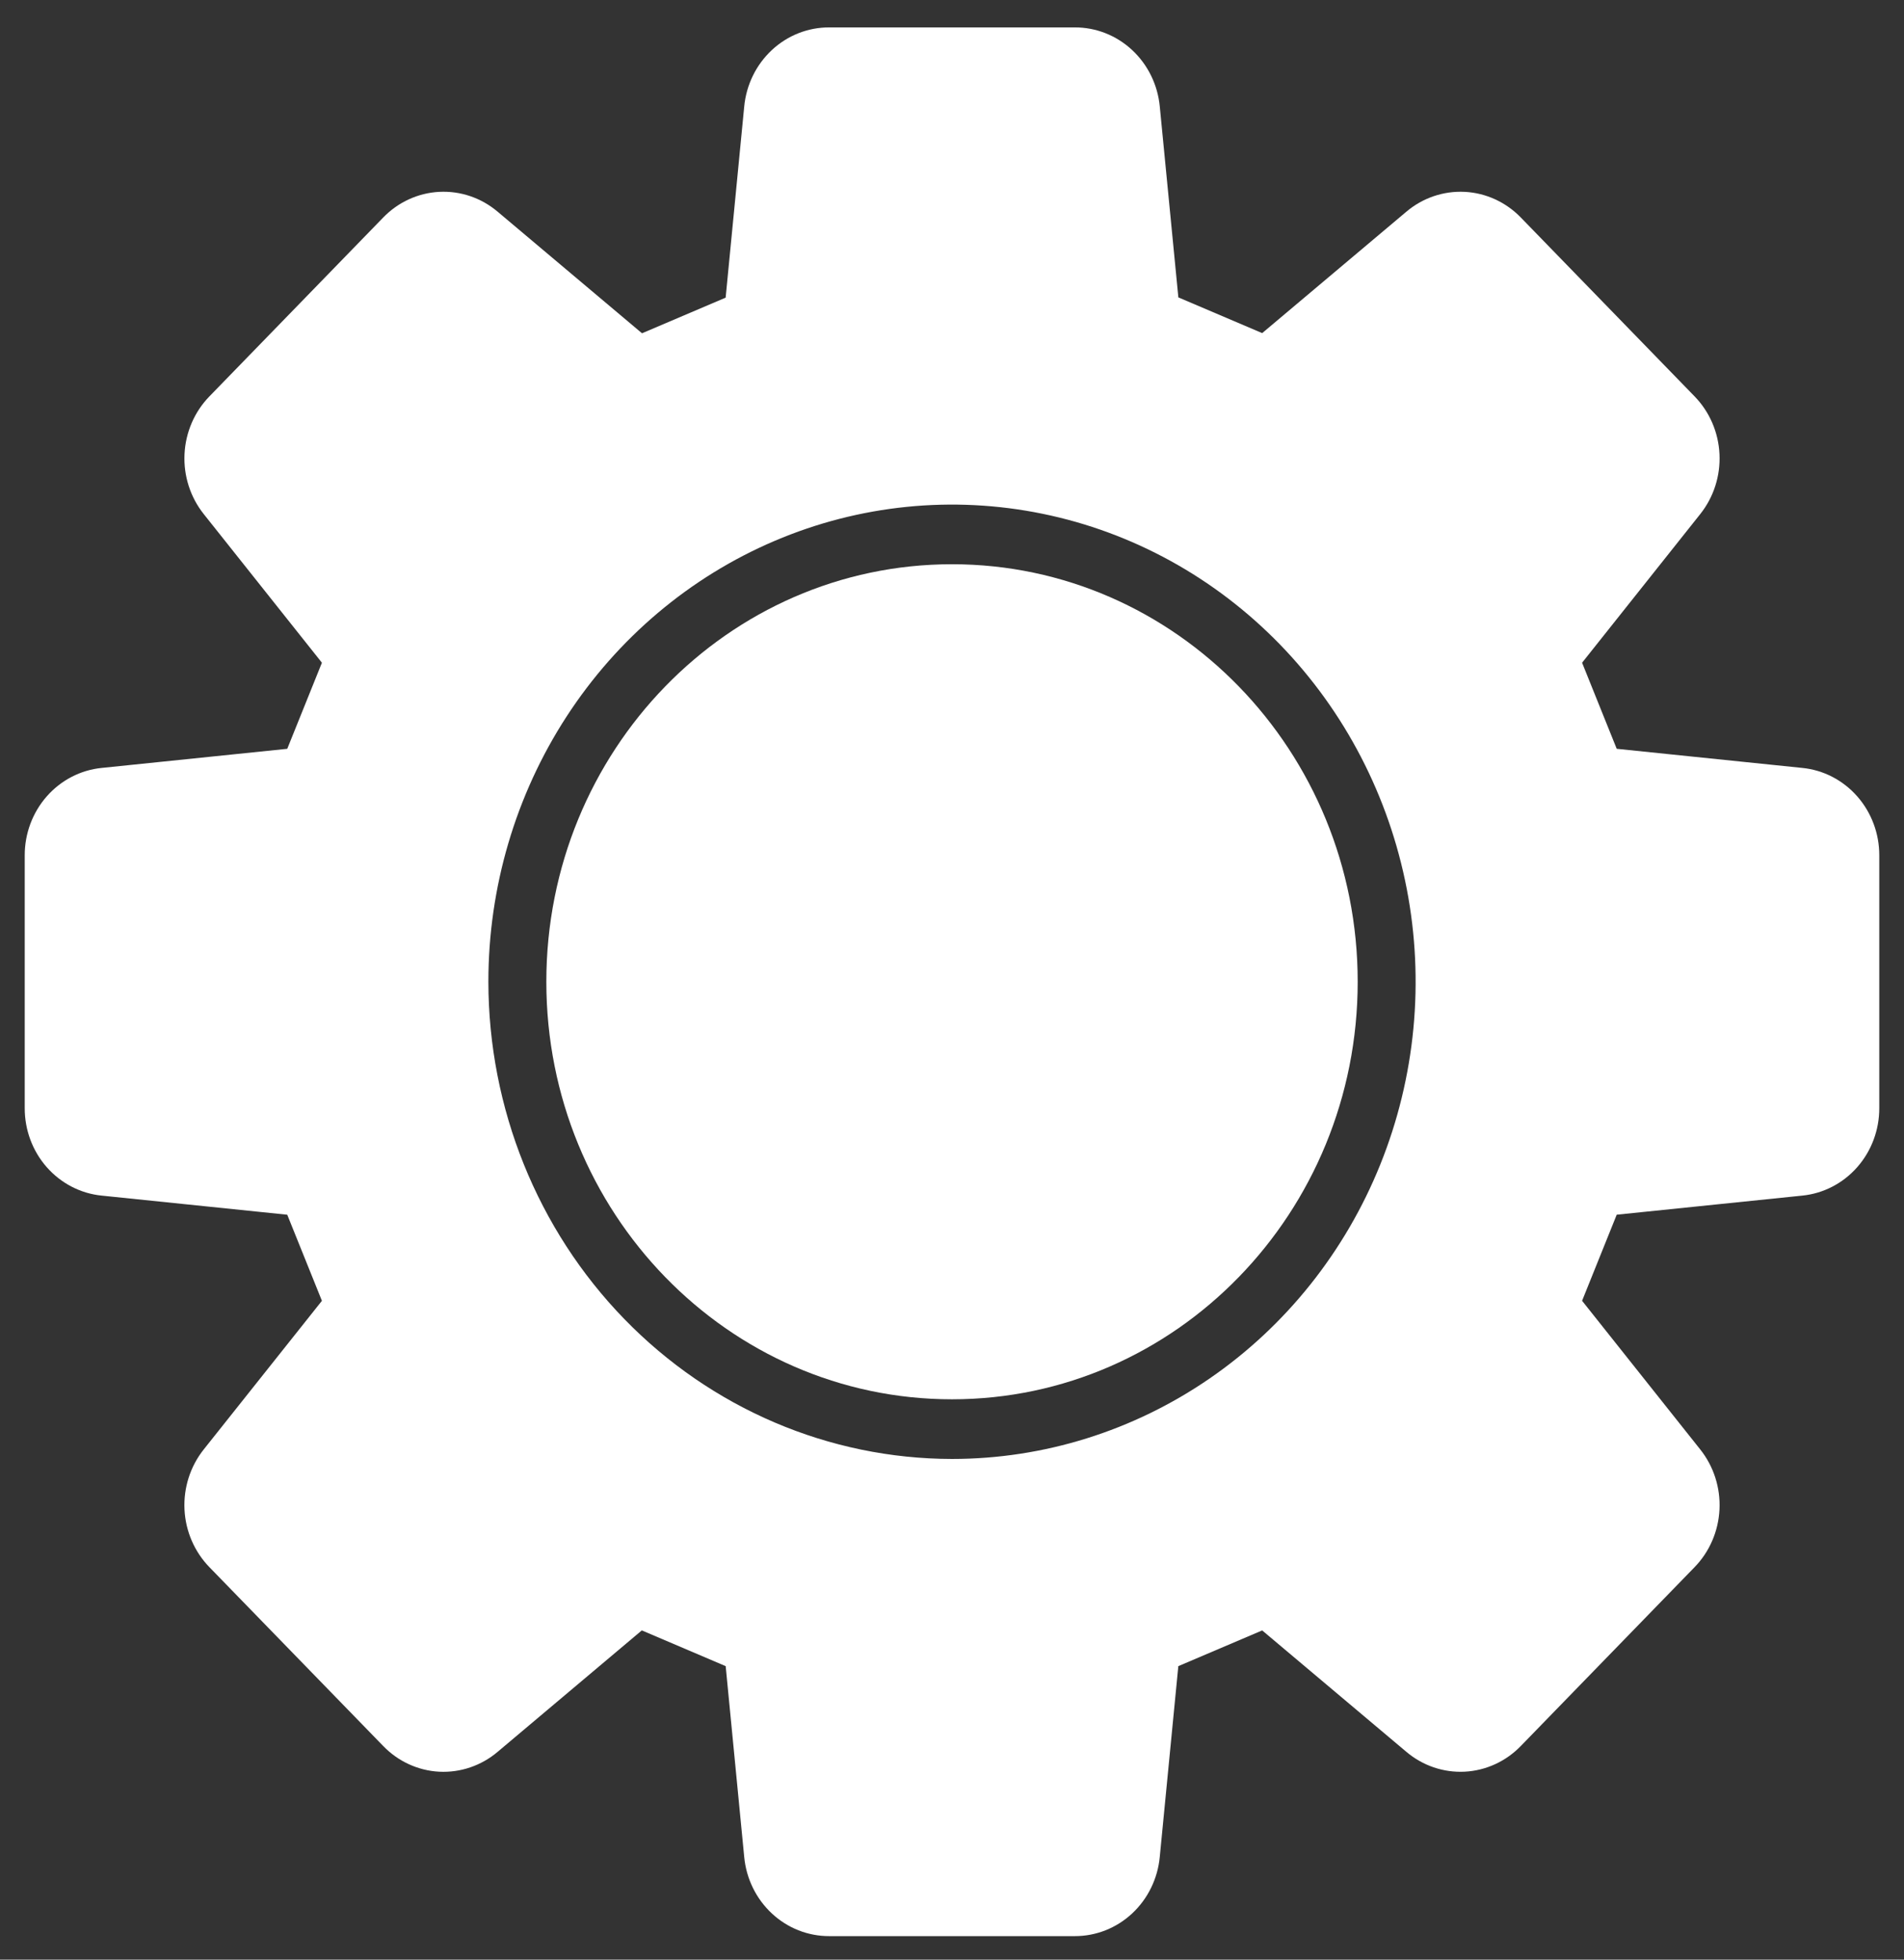 <?xml version="1.0" encoding="UTF-8"?> <svg xmlns="http://www.w3.org/2000/svg" width="68" height="70" viewBox="0 0 68 70" fill="none"><rect x="0" y="0" width="68" height="70" fill="#333333" stroke="none"/><path d="M34 49.984C25.998 49.984 19.512 43.307 19.512 35.069C19.512 26.832 25.998 20.155 34 20.155C42.002 20.155 48.489 26.832 48.489 35.069C48.489 43.307 42.002 49.984 34 49.984Z" fill="white"></path><path d="M3.631 27.431L10.259 26.748L11.497 23.673L7.279 18.366C6.798 17.764 6.552 16.998 6.59 16.22C6.628 15.441 6.946 14.705 7.483 14.155L13.683 7.773C14.217 7.22 14.932 6.892 15.688 6.853C16.445 6.814 17.188 7.067 17.773 7.562L22.929 11.905L25.916 10.632L26.579 3.808C26.652 3.032 27.004 2.312 27.566 1.788C28.127 1.265 28.858 0.976 29.616 0.979H38.384C39.142 0.976 39.873 1.265 40.434 1.788C40.996 2.312 41.348 3.032 41.421 3.808L42.084 10.623L45.078 11.899L50.227 7.562C50.812 7.067 51.556 6.815 52.312 6.853C53.068 6.892 53.783 7.22 54.317 7.772L60.517 14.155C61.054 14.705 61.373 15.441 61.41 16.22C61.448 16.998 61.202 17.764 60.721 18.366L56.503 23.673L57.74 26.748L64.369 27.431C65.123 27.506 65.822 27.869 66.33 28.447C66.838 29.025 67.119 29.777 67.117 30.557V39.582C67.119 40.362 66.838 41.114 66.33 41.692C65.822 42.27 65.123 42.632 64.369 42.708L57.74 43.39L56.503 46.465L60.721 51.773C61.202 52.375 61.448 53.141 61.41 53.919C61.372 54.698 61.054 55.434 60.517 55.984L54.317 62.366C53.783 62.919 53.068 63.247 52.312 63.286C51.555 63.325 50.812 63.072 50.227 62.577L45.078 58.24L42.083 59.516L41.42 66.331C41.347 67.107 40.995 67.827 40.434 68.35C39.873 68.873 39.142 69.162 38.384 69.16H29.616C28.858 69.162 28.127 68.874 27.566 68.35C27.004 67.827 26.652 67.107 26.579 66.331L25.917 59.516L22.922 58.239L17.773 62.577C17.188 63.072 16.445 63.325 15.688 63.287C14.932 63.248 14.217 62.92 13.683 62.366L7.482 55.984C6.946 55.434 6.627 54.698 6.589 53.919C6.552 53.141 6.797 52.376 7.278 51.773L11.497 46.466L10.259 43.391L3.631 42.708C2.877 42.633 2.178 42.27 1.669 41.692C1.161 41.114 0.881 40.362 0.883 39.582V30.557C0.881 29.777 1.162 29.025 1.67 28.447C2.178 27.869 2.877 27.506 3.631 27.431ZM34 52.115C37.275 52.115 40.476 51.115 43.199 49.242C45.922 47.369 48.045 44.707 49.298 41.592C50.551 38.478 50.879 35.05 50.24 31.744C49.601 28.438 48.024 25.4 45.709 23.017C43.393 20.633 40.443 19.009 37.23 18.352C34.018 17.694 30.689 18.031 27.663 19.322C24.638 20.612 22.052 22.796 20.232 25.599C18.413 28.403 17.442 31.698 17.442 35.069C17.447 39.589 19.193 43.921 22.297 47.117C25.401 50.312 29.61 52.11 34 52.115Z" fill="white"></path></svg> 